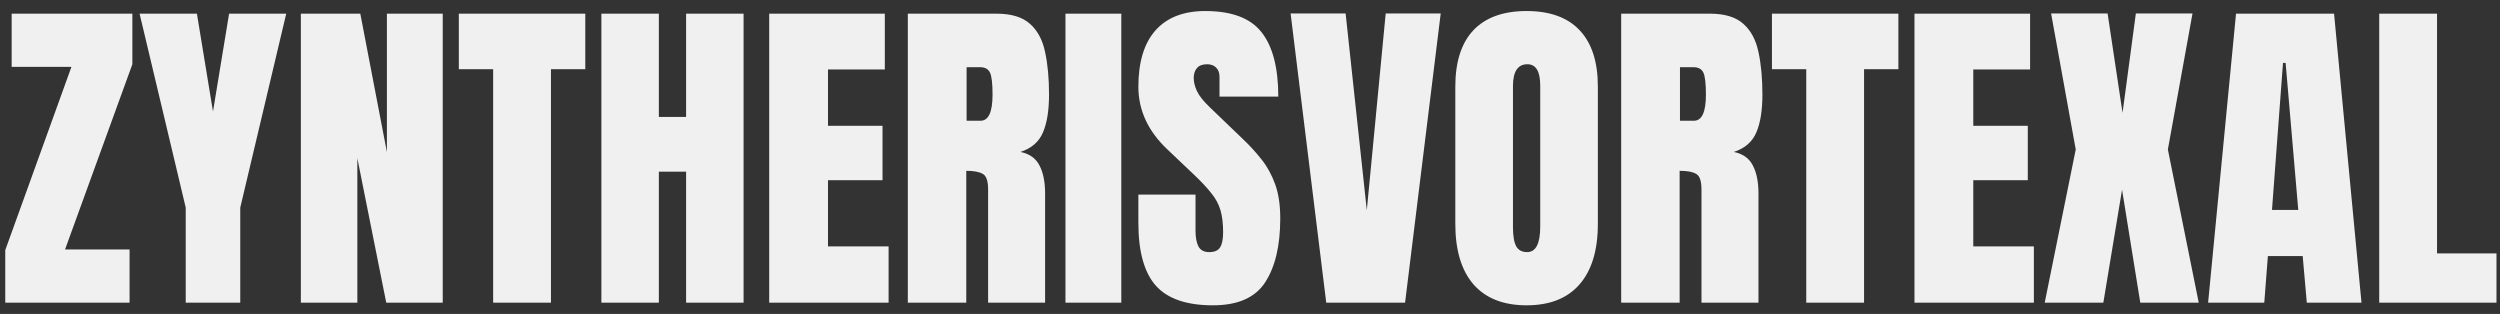 <svg width="223" height="28" viewBox="0 0 223 28" fill="none" xmlns="http://www.w3.org/2000/svg">
<rect x="0" y="0" width="223" height="28" fill="#333333" stroke="none"/>
<path d="M0.469 27V22.312L6.372 5.965H1.04V1.219H11.807V5.73L5.801 22.254H11.558V27H0.469ZM16.567 27V18.519L12.451 1.219H17.564L18.999 9.949L20.435 1.219H25.532L21.431 18.519V27H16.567ZM26.836 27V1.219H32.139L34.512 13.567V1.219H39.492V27H34.453L31.875 14.109V27H26.836ZM43.989 27V6.17H40.928V1.219H52.207V6.17H49.145V27H43.989ZM53.643 27V1.219H58.77V10.433H61.201V1.219H66.328V27H61.201V15.31H58.77V27H53.643ZM68.613 27V1.219H78.926V6.199H73.857V11.224H78.721V16.072H73.857V21.976H79.263V27H68.613ZM80.977 27V1.219H88.887C90.205 1.219 91.201 1.521 91.875 2.127C92.549 2.723 92.998 3.562 93.223 4.646C93.457 5.721 93.574 6.985 93.574 8.44C93.574 9.847 93.394 10.97 93.032 11.81C92.681 12.649 92.012 13.23 91.025 13.553C91.836 13.719 92.402 14.124 92.725 14.769C93.057 15.403 93.223 16.229 93.223 17.244V27H88.14V16.907C88.14 16.155 87.983 15.691 87.671 15.516C87.368 15.33 86.875 15.237 86.191 15.237V27H80.977ZM86.221 10.77H87.466C88.179 10.77 88.535 9.993 88.535 8.44C88.535 7.435 88.457 6.775 88.301 6.463C88.144 6.15 87.852 5.994 87.422 5.994H86.221V10.77ZM95.039 27V1.219H100.02V27H95.039ZM108.193 27.234C105.84 27.234 104.141 26.648 103.096 25.477C102.061 24.305 101.543 22.439 101.543 19.881V17.361H106.641V20.584C106.641 21.18 106.729 21.648 106.904 21.99C107.09 22.322 107.407 22.488 107.856 22.488C108.325 22.488 108.647 22.352 108.823 22.078C109.009 21.805 109.102 21.355 109.102 20.73C109.102 19.939 109.023 19.28 108.867 18.753C108.711 18.216 108.438 17.708 108.047 17.23C107.666 16.741 107.134 16.175 106.45 15.53L104.136 13.333C102.407 11.702 101.543 9.837 101.543 7.737C101.543 5.54 102.051 3.865 103.066 2.713C104.092 1.561 105.571 0.984 107.505 0.984C109.868 0.984 111.543 1.614 112.529 2.874C113.525 4.134 114.023 6.048 114.023 8.616H108.779V6.844C108.779 6.492 108.677 6.219 108.472 6.023C108.276 5.828 108.008 5.73 107.666 5.73C107.256 5.73 106.953 5.848 106.758 6.082C106.572 6.307 106.479 6.6 106.479 6.961C106.479 7.322 106.577 7.713 106.772 8.133C106.968 8.553 107.354 9.036 107.93 9.583L110.903 12.44C111.499 13.006 112.046 13.606 112.544 14.241C113.042 14.866 113.442 15.599 113.745 16.439C114.048 17.269 114.199 18.284 114.199 19.485C114.199 21.907 113.75 23.807 112.852 25.184C111.963 26.551 110.41 27.234 108.193 27.234ZM118.301 27L115.122 1.204H120.029L121.919 18.753L123.604 1.204H128.511L125.332 27H118.301ZM136.172 27.234C134.111 27.234 132.534 26.614 131.44 25.374C130.356 24.124 129.814 22.322 129.814 19.969V7.723C129.814 5.516 130.352 3.841 131.426 2.698C132.51 1.556 134.092 0.984 136.172 0.984C138.252 0.984 139.829 1.556 140.903 2.698C141.987 3.841 142.529 5.516 142.529 7.723V19.969C142.529 22.322 141.982 24.124 140.889 25.374C139.805 26.614 138.232 27.234 136.172 27.234ZM136.216 22.488C136.997 22.488 137.388 21.731 137.388 20.218V7.635C137.388 6.365 137.007 5.73 136.245 5.73C135.386 5.73 134.956 6.38 134.956 7.679V20.247C134.956 21.048 135.054 21.624 135.249 21.976C135.444 22.317 135.767 22.488 136.216 22.488ZM144.609 27V1.219H152.52C153.838 1.219 154.834 1.521 155.508 2.127C156.182 2.723 156.631 3.562 156.855 4.646C157.09 5.721 157.207 6.985 157.207 8.44C157.207 9.847 157.026 10.97 156.665 11.81C156.313 12.649 155.645 13.23 154.658 13.553C155.469 13.719 156.035 14.124 156.357 14.769C156.689 15.403 156.855 16.229 156.855 17.244V27H151.772V16.907C151.772 16.155 151.616 15.691 151.304 15.516C151.001 15.33 150.508 15.237 149.824 15.237V27H144.609ZM149.854 10.77H151.099C151.812 10.77 152.168 9.993 152.168 8.44C152.168 7.435 152.09 6.775 151.934 6.463C151.777 6.15 151.484 5.994 151.055 5.994H149.854V10.77ZM161.118 27V6.17H158.057V1.219H169.336V6.17H166.274V27H161.118ZM170.771 27V1.219H181.084V6.199H176.016V11.224H180.879V16.072H176.016V21.976H181.421V27H170.771ZM182.388 27L185.156 13.333L182.959 1.204H187.998L189.331 10.066L190.518 1.204H195.571L193.374 13.333L196.128 27H190.913L189.287 16.922L187.617 27H182.388ZM196.963 27L199.453 1.219H208.198L210.645 27H205.767L205.4 22.84H202.295L201.973 27H196.963ZM202.661 18.724H205.005L203.877 5.613H203.643L202.661 18.724ZM212.227 27V1.219H217.383V22.605H222.686V27H212.227Z" fill="#F0F0F0"/>
</svg>
